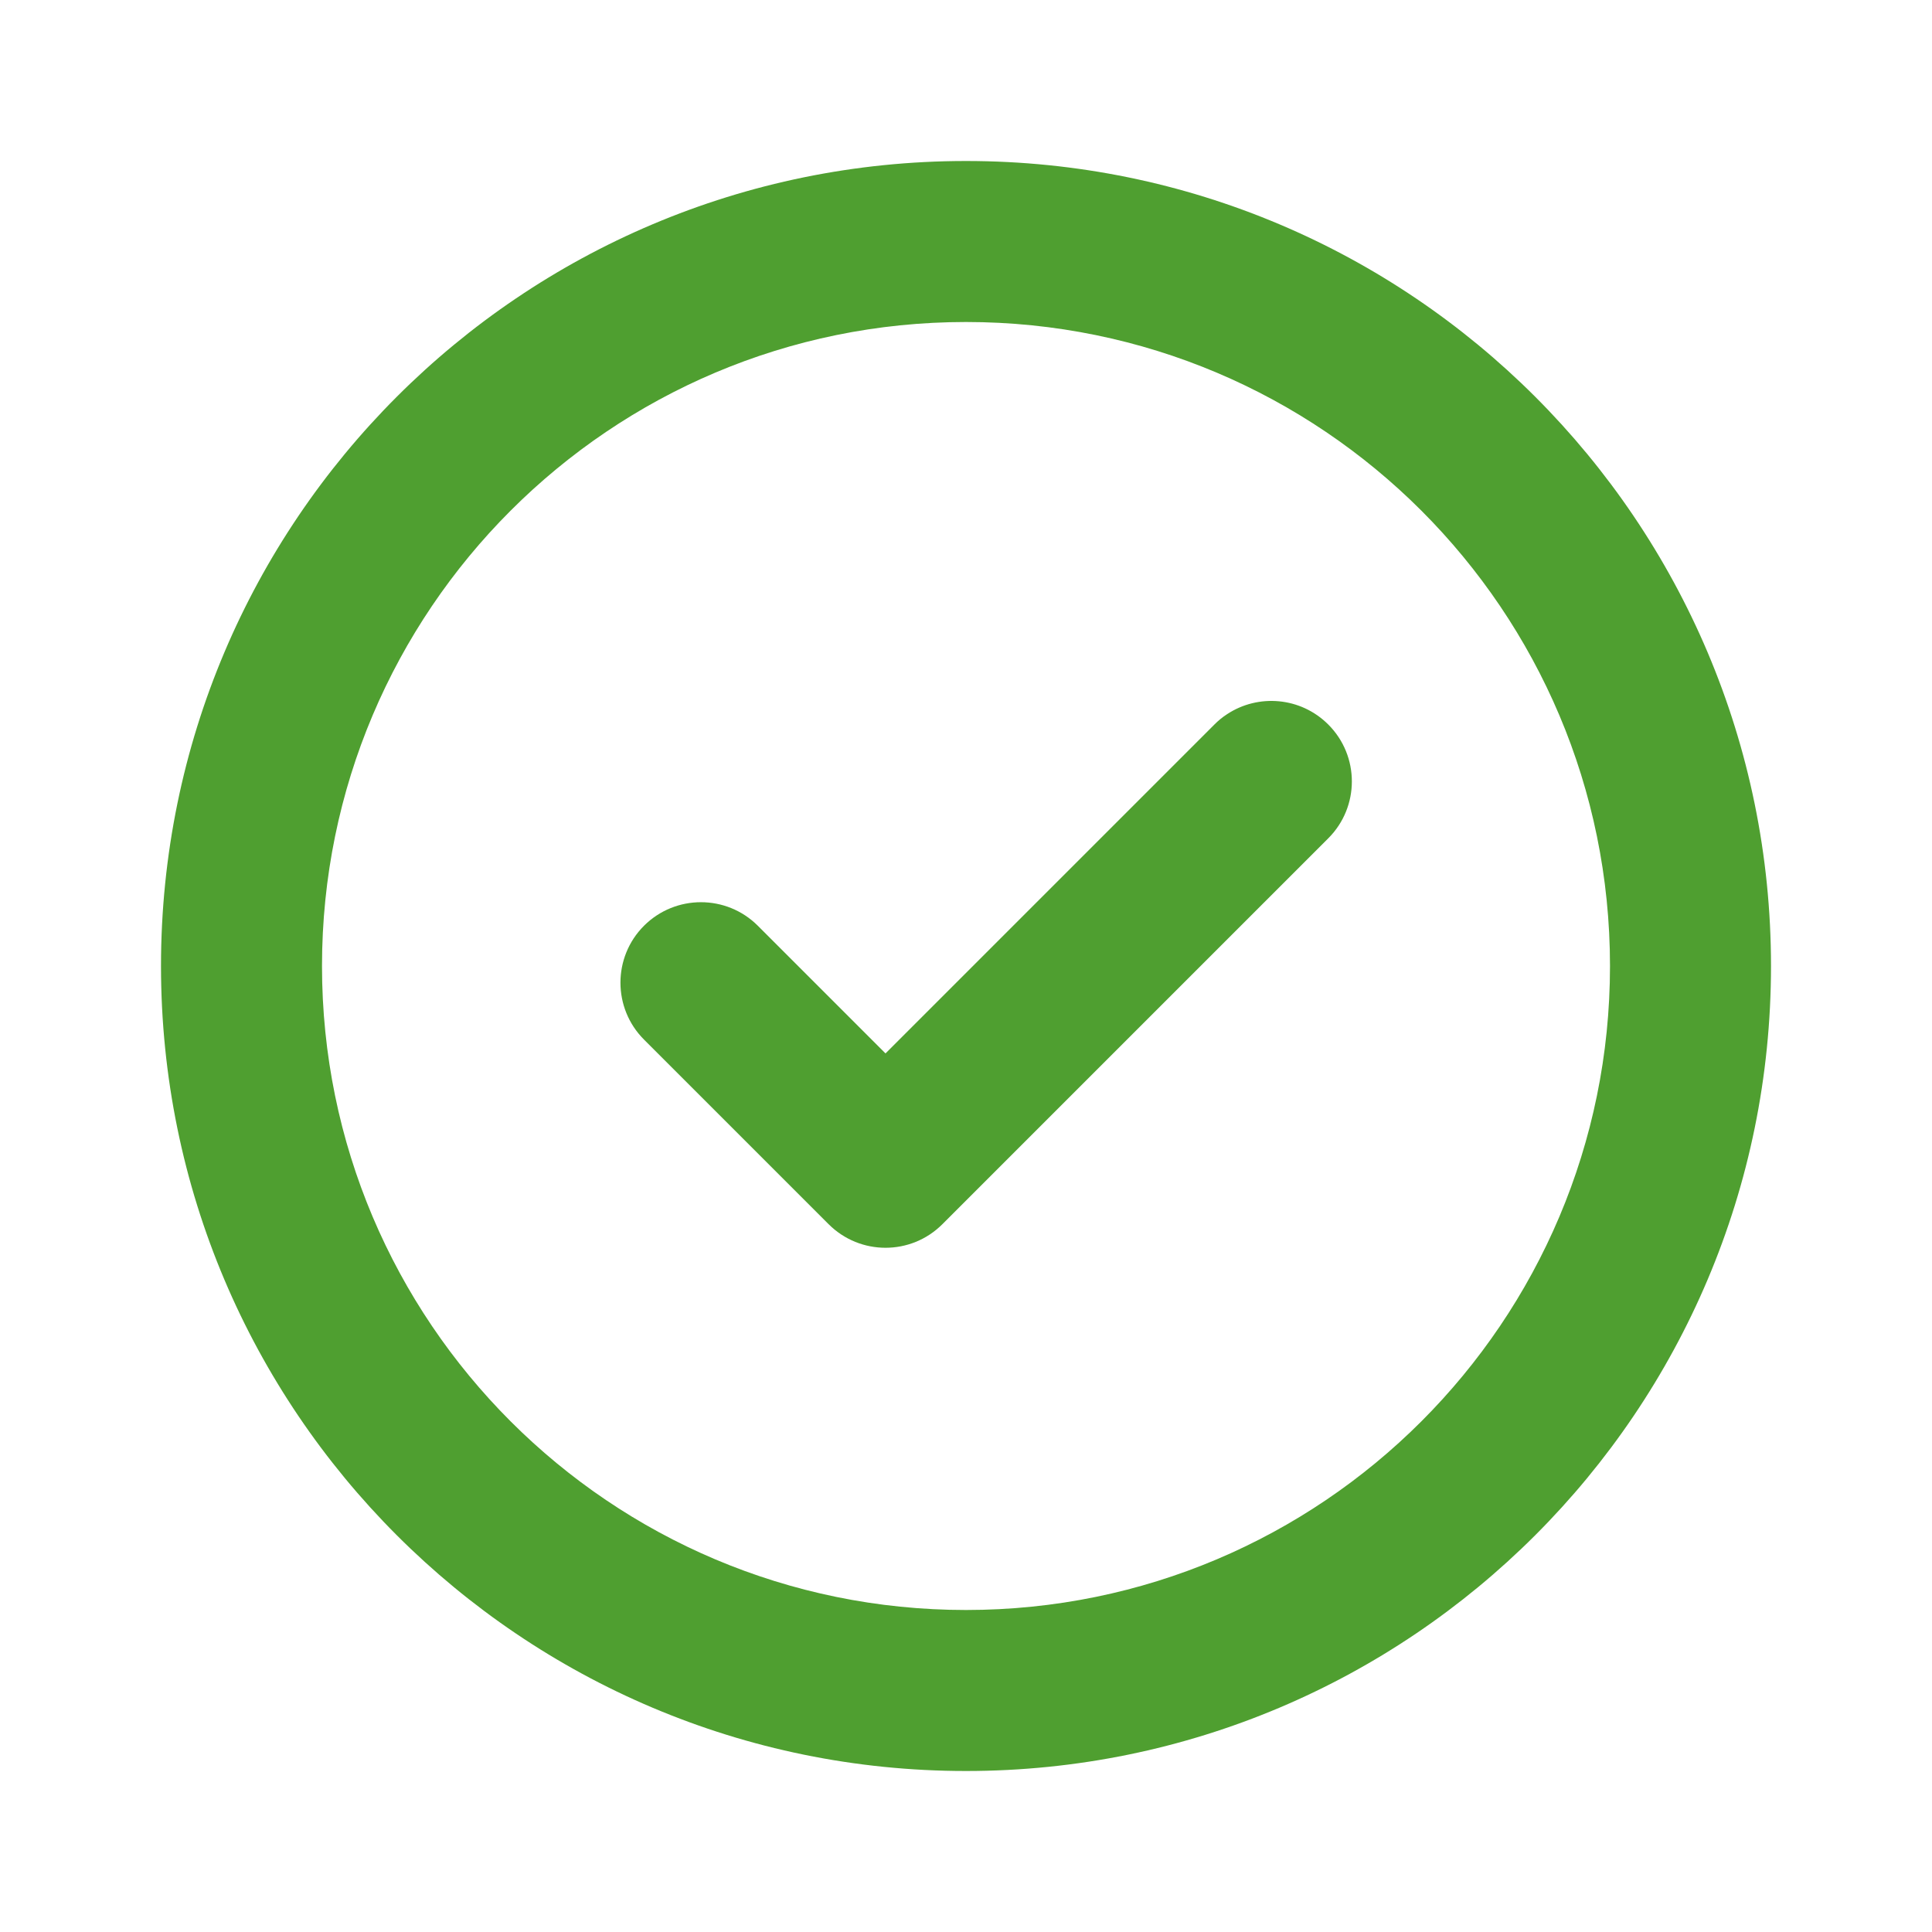 <svg xmlns="http://www.w3.org/2000/svg" width="24" height="24" viewBox="0 0 24 24" fill="#4F9F30"><path d="M16.5 9C16.891 9.39 16.891 10.024 16.5 10.414L11.707 15.207C11.317 15.598 10.684 15.598 10.293 15.207L8 12.914C7.61 12.524 7.61 11.89 8 11.5C8.391 11.11 9.024 11.11 9.414 11.5L11 13.086L15.086 9C15.135 8.951 15.187 8.908 15.243 8.872C15.631 8.616 16.158 8.658 16.5 9Z" fill="#4F9F30"></path><path fill-rule="evenodd" clip-rule="evenodd" d="M22 12C22 17.523 17.523 22 12 22C6.477 22 2 17.523 2 12C2 6.477 6.477 2 12 2C17.523 2 22 6.477 22 12ZM20 12C20 16.418 16.418 20 12 20C7.582 20 4 16.418 4 12C4 7.582 7.582 4 12 4C16.418 4 20 7.582 20 12Z" fill="#4F9F30"></path></svg>